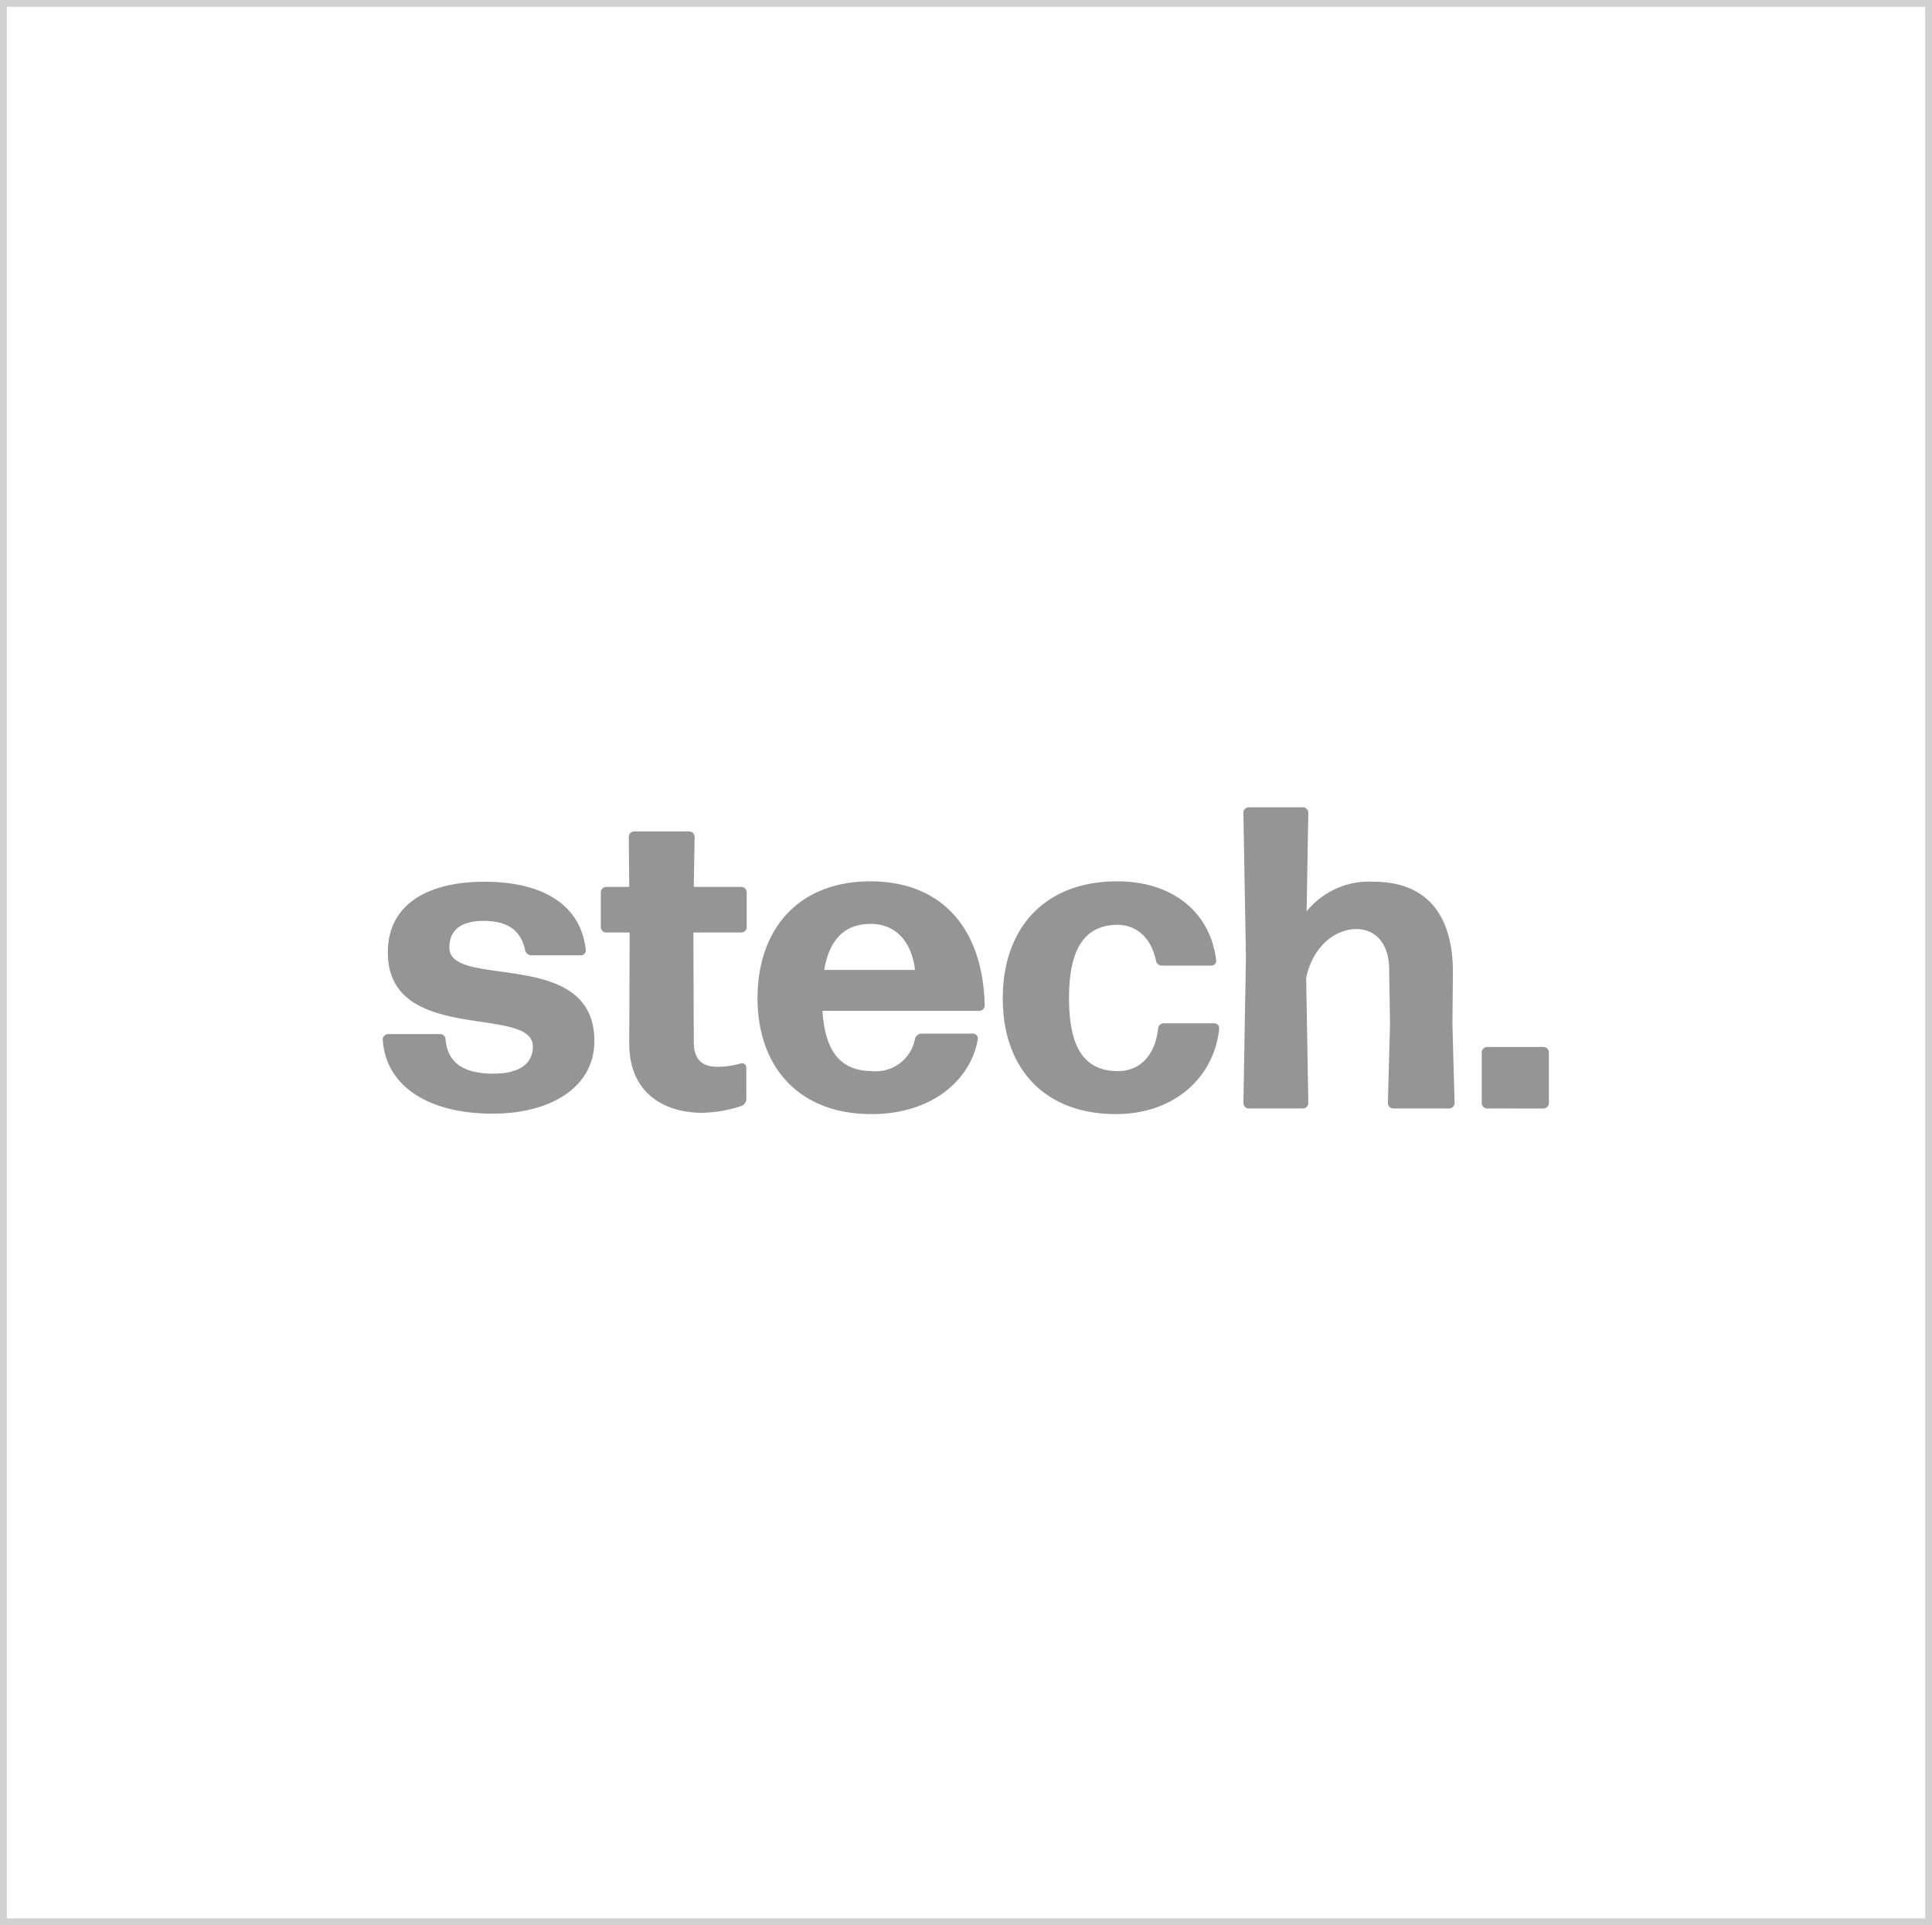 <svg xmlns="http://www.w3.org/2000/svg" xmlns:xlink="http://www.w3.org/1999/xlink" width="284" height="283" viewBox="0 0 284 283">
  <defs>
    <clipPath id="clip-path">
      <rect id="Rechteck_38" data-name="Rechteck 38" width="171.428" height="45.101" fill="#959595"/>
    </clipPath>
  </defs>
  <g id="Gruppe_225" data-name="Gruppe 225" transform="translate(-757 -1871)">
    <g id="Gruppe_55" data-name="Gruppe 55" transform="translate(813.256 1989.673)" clip-path="url(#clip-path)">
      <path id="Pfad_238" data-name="Pfad 238" d="M16.131,40.774C7.086,40.774.444,36.978,0,29.832a.82.82,0,0,1,.759-.759H8.413a.785.785,0,0,1,.819.749v.01c.316,3.542,2.72,5.061,7.084,5.061,3.732,0,5.757-1.455,5.757-3.984,0-6.2-21.318-.19-21.318-13.854,0-6.768,5.439-10.374,14.234-10.374,8.477,0,14.17,3.352,14.864,10.058a.714.714,0,0,1-.672.757l-.025,0H21.883a.955.955,0,0,1-.949-.759c-.57-2.657-2.277-4.3-6.073-4.3-3.1,0-5.061,1.147-5.061,3.922,0,6.2,21.316-.126,21.316,13.726,0,6.832-6.447,10.69-14.986,10.69" transform="translate(0 4.264)" fill="#959595"/>
      <path id="Pfad_239" data-name="Pfad 239" d="M40.956,41.506a1.112,1.112,0,0,1-.7,1.012A19.677,19.677,0,0,1,34.5,43.531c-5.5,0-10.754-2.785-10.754-10.184l.064-16.321h-3.48a.819.819,0,0,1-.76-.759V11.081a.819.819,0,0,1,.76-.759h3.416l-.064-7.4a.82.82,0,0,1,.759-.759H32.6a.82.82,0,0,1,.759.759l-.126,7.4h7.022a.82.82,0,0,1,.759.759v5.187a.82.82,0,0,1-.759.759H33.174l.064,16.067c0,2.785,1.391,3.67,3.478,3.67a12.332,12.332,0,0,0,3.48-.506.621.621,0,0,1,.759.57Z" transform="translate(12.494 1.381)" fill="#959595"/>
      <path id="Pfad_240" data-name="Pfad 240" d="M65.32,29.032a.715.715,0,0,1,.7.731l0,.028c-.949,5.883-6.578,11.07-15.623,11.07-10.88,0-16.763-7.148-16.763-17.015,0-10.374,6.2-17.2,16.571-17.2,10.628,0,16.573,7.022,16.827,18.28a.82.82,0,0,1-.76.759H43.18c.38,6.135,2.785,8.857,7.338,8.857a5.84,5.84,0,0,0,6.262-4.751,1.026,1.026,0,0,1,1.012-.759ZM50.265,12.9c-3.8,0-6.073,2.277-6.832,6.768H56.781C56.4,16.191,54.44,12.9,50.264,12.9Z" transform="translate(21.466 4.24)" fill="#959595"/>
      <path id="Pfad_241" data-name="Pfad 241" d="M72.271,40.861c-10.438,0-16.635-6.642-16.635-17.015s6.2-17.2,16.825-17.2c8.287,0,13.726,4.681,14.548,11.632a.715.715,0,0,1-.672.757l-.025,0H79.039a.886.886,0,0,1-.886-.759c-.759-3.542-3.036-5.243-5.693-5.243-4.807.064-7.084,3.542-7.084,10.754,0,7.464,2.341,10.69,7.084,10.754,3.164.064,5.57-2.151,6.009-6.263a.818.818,0,0,1,.819-.759h7.464a.715.715,0,0,1,.7.731l0,.028c-.755,7.335-6.765,12.584-15.177,12.584" transform="translate(35.513 4.24)" fill="#959595"/>
      <path id="Pfad_242" data-name="Pfad 242" d="M93.855,17.9c-3.1,0-6.389,2.467-7.4,7.148l.316,18.47a.82.82,0,0,1-.759.759H77.985a.82.82,0,0,1-.759-.759L77.6,22.076,77.226.759A.82.82,0,0,1,77.985,0h8.028a.82.82,0,0,1,.759.759l-.254,14.548a11.785,11.785,0,0,1,9.868-4.364c7.338,0,11.829,4.364,11.632,13.916l-.064,6.958.316,11.7a.82.82,0,0,1-.759.759H99.224a.82.82,0,0,1-.76-.759l.316-11.576-.126-8.223c-.061-3.929-2.212-5.818-4.8-5.818" transform="translate(49.294 0)" fill="#959595"/>
      <path id="Pfad_243" data-name="Pfad 243" d="M99.37,30.551a.82.82,0,0,1-.759-.759V22.265a.82.82,0,0,1,.759-.759h8.355a.82.82,0,0,1,.759.759v7.528a.82.82,0,0,1-.759.759Z" transform="translate(62.944 13.727)" fill="#959595"/>
    </g>
    <g id="Rechteck_234" data-name="Rechteck 234" transform="translate(757 1871)" fill="none" stroke="#d1d1d1" stroke-width="1">
      <rect width="284" height="283" stroke="none"/>
      <rect x="0.5" y="0.5" width="283" height="282" fill="none"/>
    </g>
  </g>
</svg>

